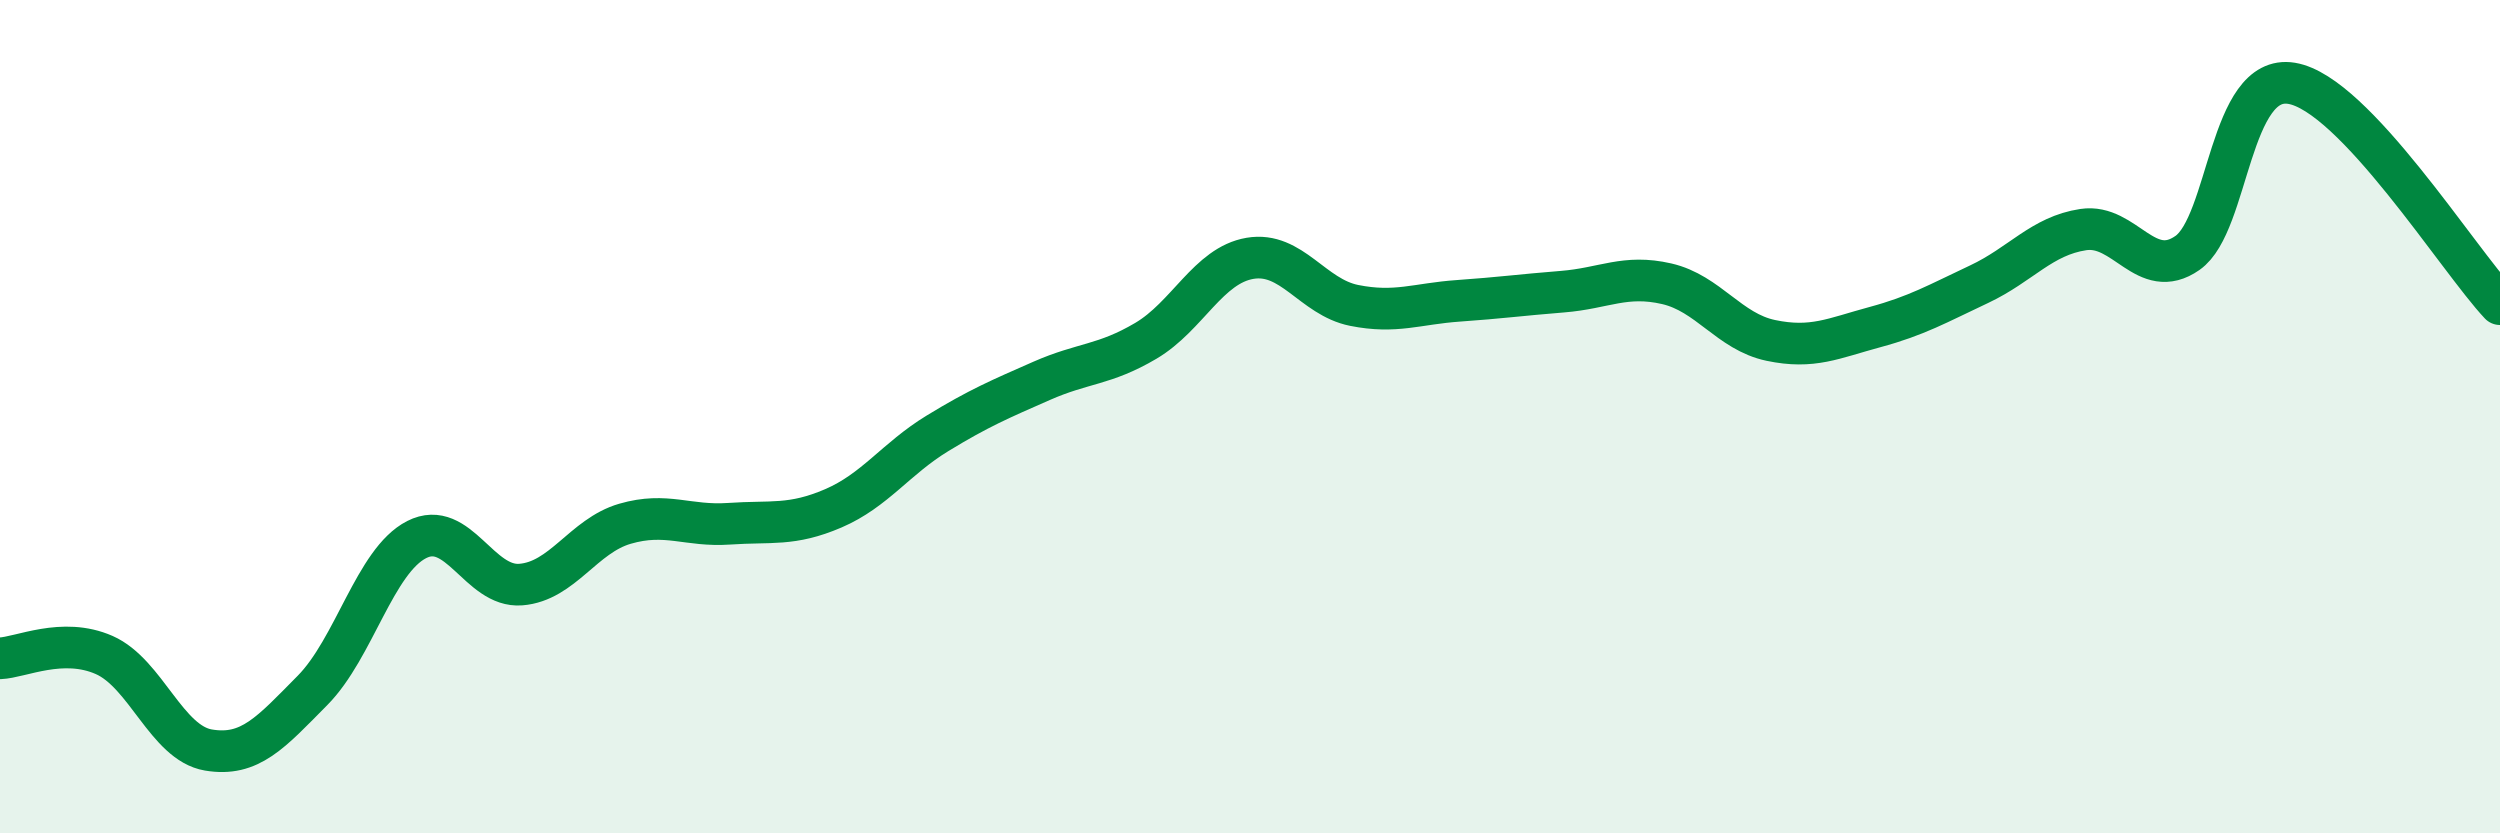 
    <svg width="60" height="20" viewBox="0 0 60 20" xmlns="http://www.w3.org/2000/svg">
      <path
        d="M 0,15.8 C 0.5,15.78 1.5,15.28 2.5,15.72 C 3.5,16.16 4,17.83 5,18 C 6,18.17 6.5,17.58 7.5,16.57 C 8.5,15.56 9,13.46 10,12.95 C 11,12.44 11.5,14.11 12.5,14.03 C 13.5,13.95 14,12.86 15,12.57 C 16,12.28 16.5,12.64 17.5,12.57 C 18.5,12.5 19,12.63 20,12.2 C 21,11.77 21.5,11.01 22.5,10.4 C 23.5,9.79 24,9.58 25,9.14 C 26,8.7 26.5,8.77 27.5,8.18 C 28.5,7.59 29,6.37 30,6.2 C 31,6.03 31.5,7.13 32.5,7.33 C 33.5,7.53 34,7.29 35,7.22 C 36,7.15 36.5,7.08 37.5,7 C 38.5,6.92 39,6.58 40,6.81 C 41,7.04 41.5,7.96 42.5,8.17 C 43.5,8.38 44,8.12 45,7.85 C 46,7.58 46.5,7.29 47.5,6.82 C 48.5,6.35 49,5.66 50,5.51 C 51,5.36 51.5,6.77 52.5,6.07 C 53.5,5.37 53.5,1.75 55,2 C 56.5,2.25 59,6.24 60,7.3L60 20L0 20Z"
        fill="#008740"
        opacity="0.1"
        stroke-linecap="round"
        stroke-linejoin="round"
      />
      <path
        d="M 0,15.8 C 0.5,15.78 1.5,15.28 2.5,15.72 C 3.5,16.16 4,17.83 5,18 C 6,18.17 6.5,17.58 7.5,16.57 C 8.5,15.56 9,13.46 10,12.95 C 11,12.44 11.5,14.11 12.5,14.03 C 13.5,13.95 14,12.86 15,12.57 C 16,12.28 16.5,12.64 17.5,12.57 C 18.5,12.5 19,12.63 20,12.2 C 21,11.77 21.5,11.01 22.5,10.4 C 23.5,9.79 24,9.58 25,9.14 C 26,8.7 26.5,8.77 27.5,8.18 C 28.5,7.59 29,6.37 30,6.2 C 31,6.03 31.5,7.13 32.5,7.33 C 33.5,7.53 34,7.29 35,7.22 C 36,7.15 36.5,7.08 37.5,7 C 38.5,6.92 39,6.58 40,6.81 C 41,7.04 41.5,7.96 42.5,8.17 C 43.5,8.38 44,8.12 45,7.85 C 46,7.58 46.5,7.29 47.5,6.82 C 48.5,6.35 49,5.66 50,5.51 C 51,5.36 51.5,6.77 52.5,6.07 C 53.5,5.37 53.5,1.75 55,2 C 56.5,2.25 59,6.24 60,7.3"
        stroke="#008740"
        stroke-width="1"
        fill="none"
        stroke-linecap="round"
        stroke-linejoin="round"
      />
    </svg>
  